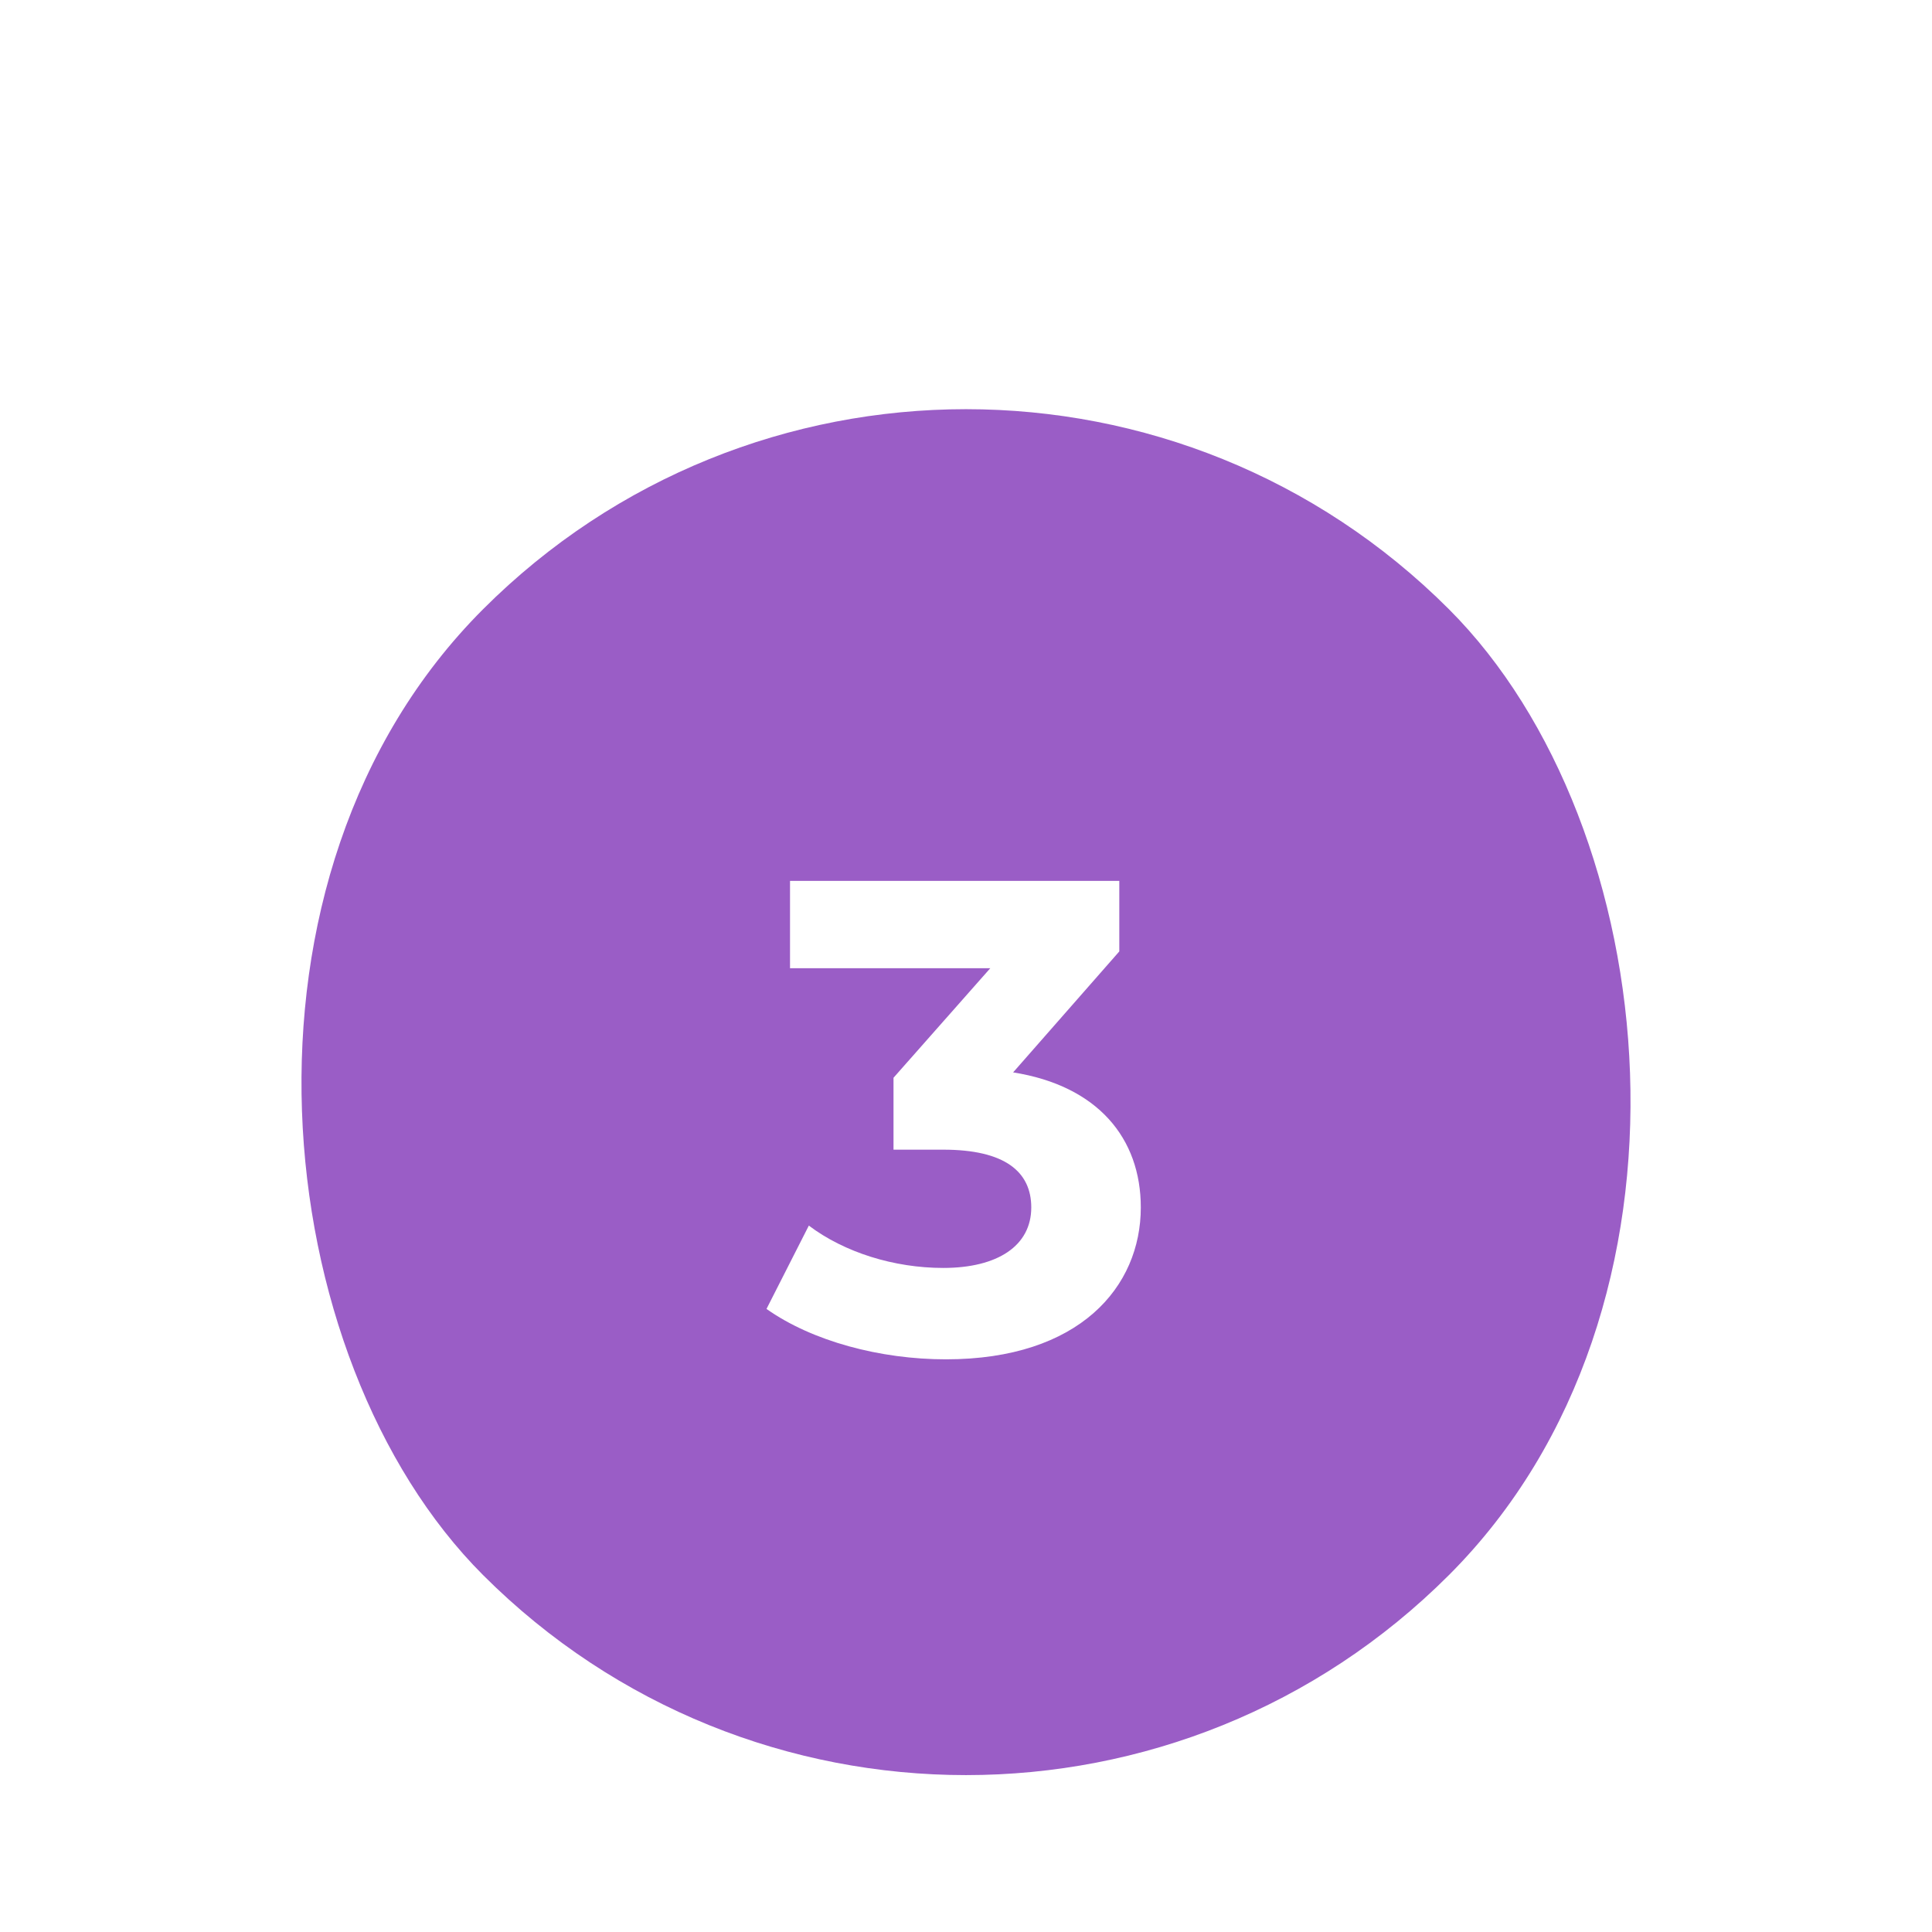 <svg width="46" height="46" viewBox="0 0 46 46" fill="none" xmlns="http://www.w3.org/2000/svg">
<g filter="url(#filter0_ddd)">
<rect width="32.527" height="32.527" rx="16.264" transform="matrix(0.707 -0.707 -0.707 -0.707 23 46)" fill="#9A5DC6"/>
<path d="M24.122 22.533L26.65 19.653V17.973H18.81V20.053H23.578L21.274 22.661V24.373H22.458C23.93 24.373 24.554 24.901 24.554 25.749C24.554 26.661 23.754 27.189 22.458 27.189C21.29 27.189 20.106 26.821 19.258 26.181L18.25 28.165C19.338 28.933 20.954 29.365 22.522 29.365C25.706 29.365 27.162 27.637 27.162 25.749C27.162 24.101 26.138 22.853 24.122 22.533Z" fill="white"/>
</g>
<defs>
<filter id="filter0_ddd" x="3.736" y="4.737" width="38.527" height="38.527" filterUnits="userSpaceOnUse" color-interpolation-filters="sRGB">
<feFlood flood-opacity="0" result="BackgroundImageFix"/>
<feColorMatrix in="SourceAlpha" type="matrix" values="0 0 0 0 0 0 0 0 0 0 0 0 0 0 0 0 0 0 127 0"/>
<feOffset dy="1"/>
<feGaussianBlur stdDeviation="1.5"/>
<feColorMatrix type="matrix" values="0 0 0 0 0 0 0 0 0 0 0 0 0 0 0 0 0 0 0.2 0"/>
<feBlend mode="normal" in2="BackgroundImageFix" result="effect1_dropShadow"/>
<feColorMatrix in="SourceAlpha" type="matrix" values="0 0 0 0 0 0 0 0 0 0 0 0 0 0 0 0 0 0 127 0"/>
<feOffset dy="2"/>
<feGaussianBlur stdDeviation="1"/>
<feColorMatrix type="matrix" values="0 0 0 0 0 0 0 0 0 0 0 0 0 0 0 0 0 0 0.12 0"/>
<feBlend mode="normal" in2="effect1_dropShadow" result="effect2_dropShadow"/>
<feColorMatrix in="SourceAlpha" type="matrix" values="0 0 0 0 0 0 0 0 0 0 0 0 0 0 0 0 0 0 127 0"/>
<feOffset/>
<feGaussianBlur stdDeviation="1"/>
<feColorMatrix type="matrix" values="0 0 0 0 0 0 0 0 0 0 0 0 0 0 0 0 0 0 0.14 0"/>
<feBlend mode="normal" in2="effect2_dropShadow" result="effect3_dropShadow"/>
<feBlend mode="normal" in="SourceGraphic" in2="effect3_dropShadow" result="shape"/>
</filter>
</defs>
</svg>
